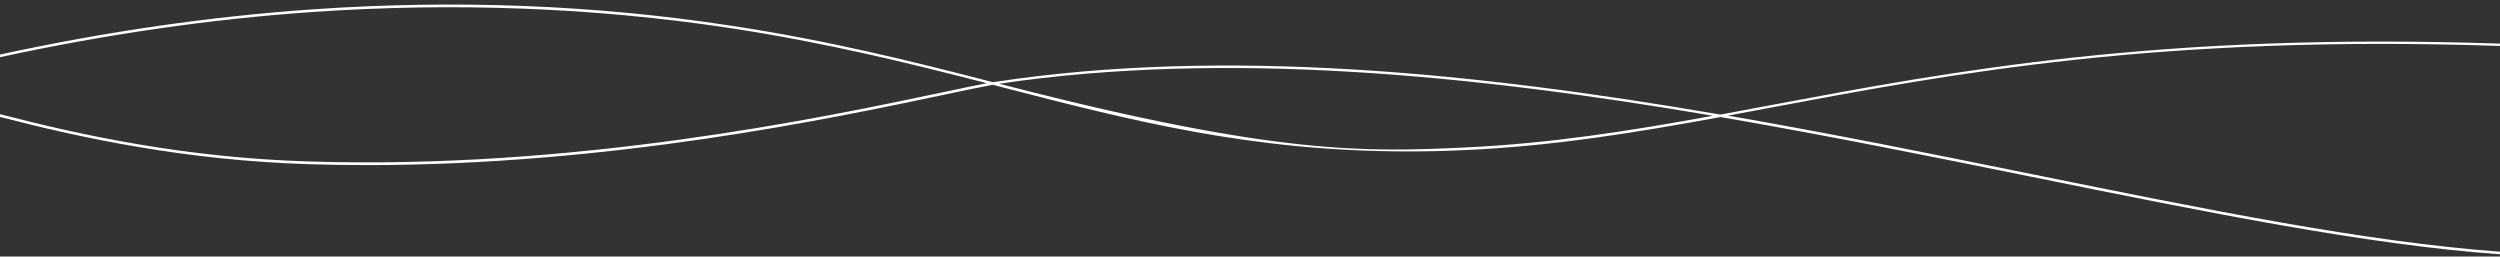 <?xml version="1.0" encoding="UTF-8"?>
<svg xmlns="http://www.w3.org/2000/svg" id="Layer_1" data-name="Layer 1" version="1.1" viewBox="0 0 1920 197">
  <rect x="0" y="0" width="1920" height="197" fill="#333333" stroke="none"/>
  <defs>
    <style>
      .cls-1 {
        fill: #fff;
        stroke-width: 0px;
      }
    </style>
  </defs>
  <path class="cls-1" d="M1920,35.5v-.4s0-1.6,0-1.6c-261.2-8.8-420.1,21-560.3,47.3-12.9,2.4-25.7,4.8-38.4,7.2-186.9-32.1-380.5-52.1-558.5-24.9,0,0-.2,0-.3,0-61.6-15.9-125.7-32-202.6-43.6C456.2,3.7,348.6-.4,240.1,7.2,161.7,12.6,81.4,24.2,0,41.9v2C81.5,26.3,161.8,14.6,240.2,9.2c108.4-7.5,215.8-3.4,319.4,12.2,75.1,11.4,138,27,198.3,42.5-8.8,1.7-20.4,4.1-34.5,7.1-91.4,19.3-281.7,59.5-486.4,53C142.4,121.1,63.3,104.1,0,87.7v2.1c63.3,16.4,142.4,33.3,237,36.3,15,.5,30,.7,44.9.7,187.5,0,357.2-35.9,442-53.8,16.4-3.5,29.5-6.2,38.6-7.9,3.2.8,6.3,1.6,9.5,2.5,96.8,25,188.8,48.7,309.8,48.7,13.8,0,28-.3,42.6-1,68-3,131.5-13.4,196.9-25.4,81.4,14,161.5,30.2,238.5,45.8,135.3,27.4,257.9,52.3,360.2,59.6v-2c-102.1-7.4-224.7-32.2-359.8-59.6-75.3-15.3-153.6-31.1-233.1-44.9,11-2,22-4.1,33.1-6.2,140.1-26.3,298.9-56.1,559.9-47.3ZM1124.3,113.3c-73.2,3.3-142.3,6.4-351.8-47.7-1.7-.4-3.3-.9-5-1.3,174.8-25.9,364.5-6.6,548,24.6-63.4,11.6-125.3,21.4-191.3,24.4Z"></path>
</svg>
